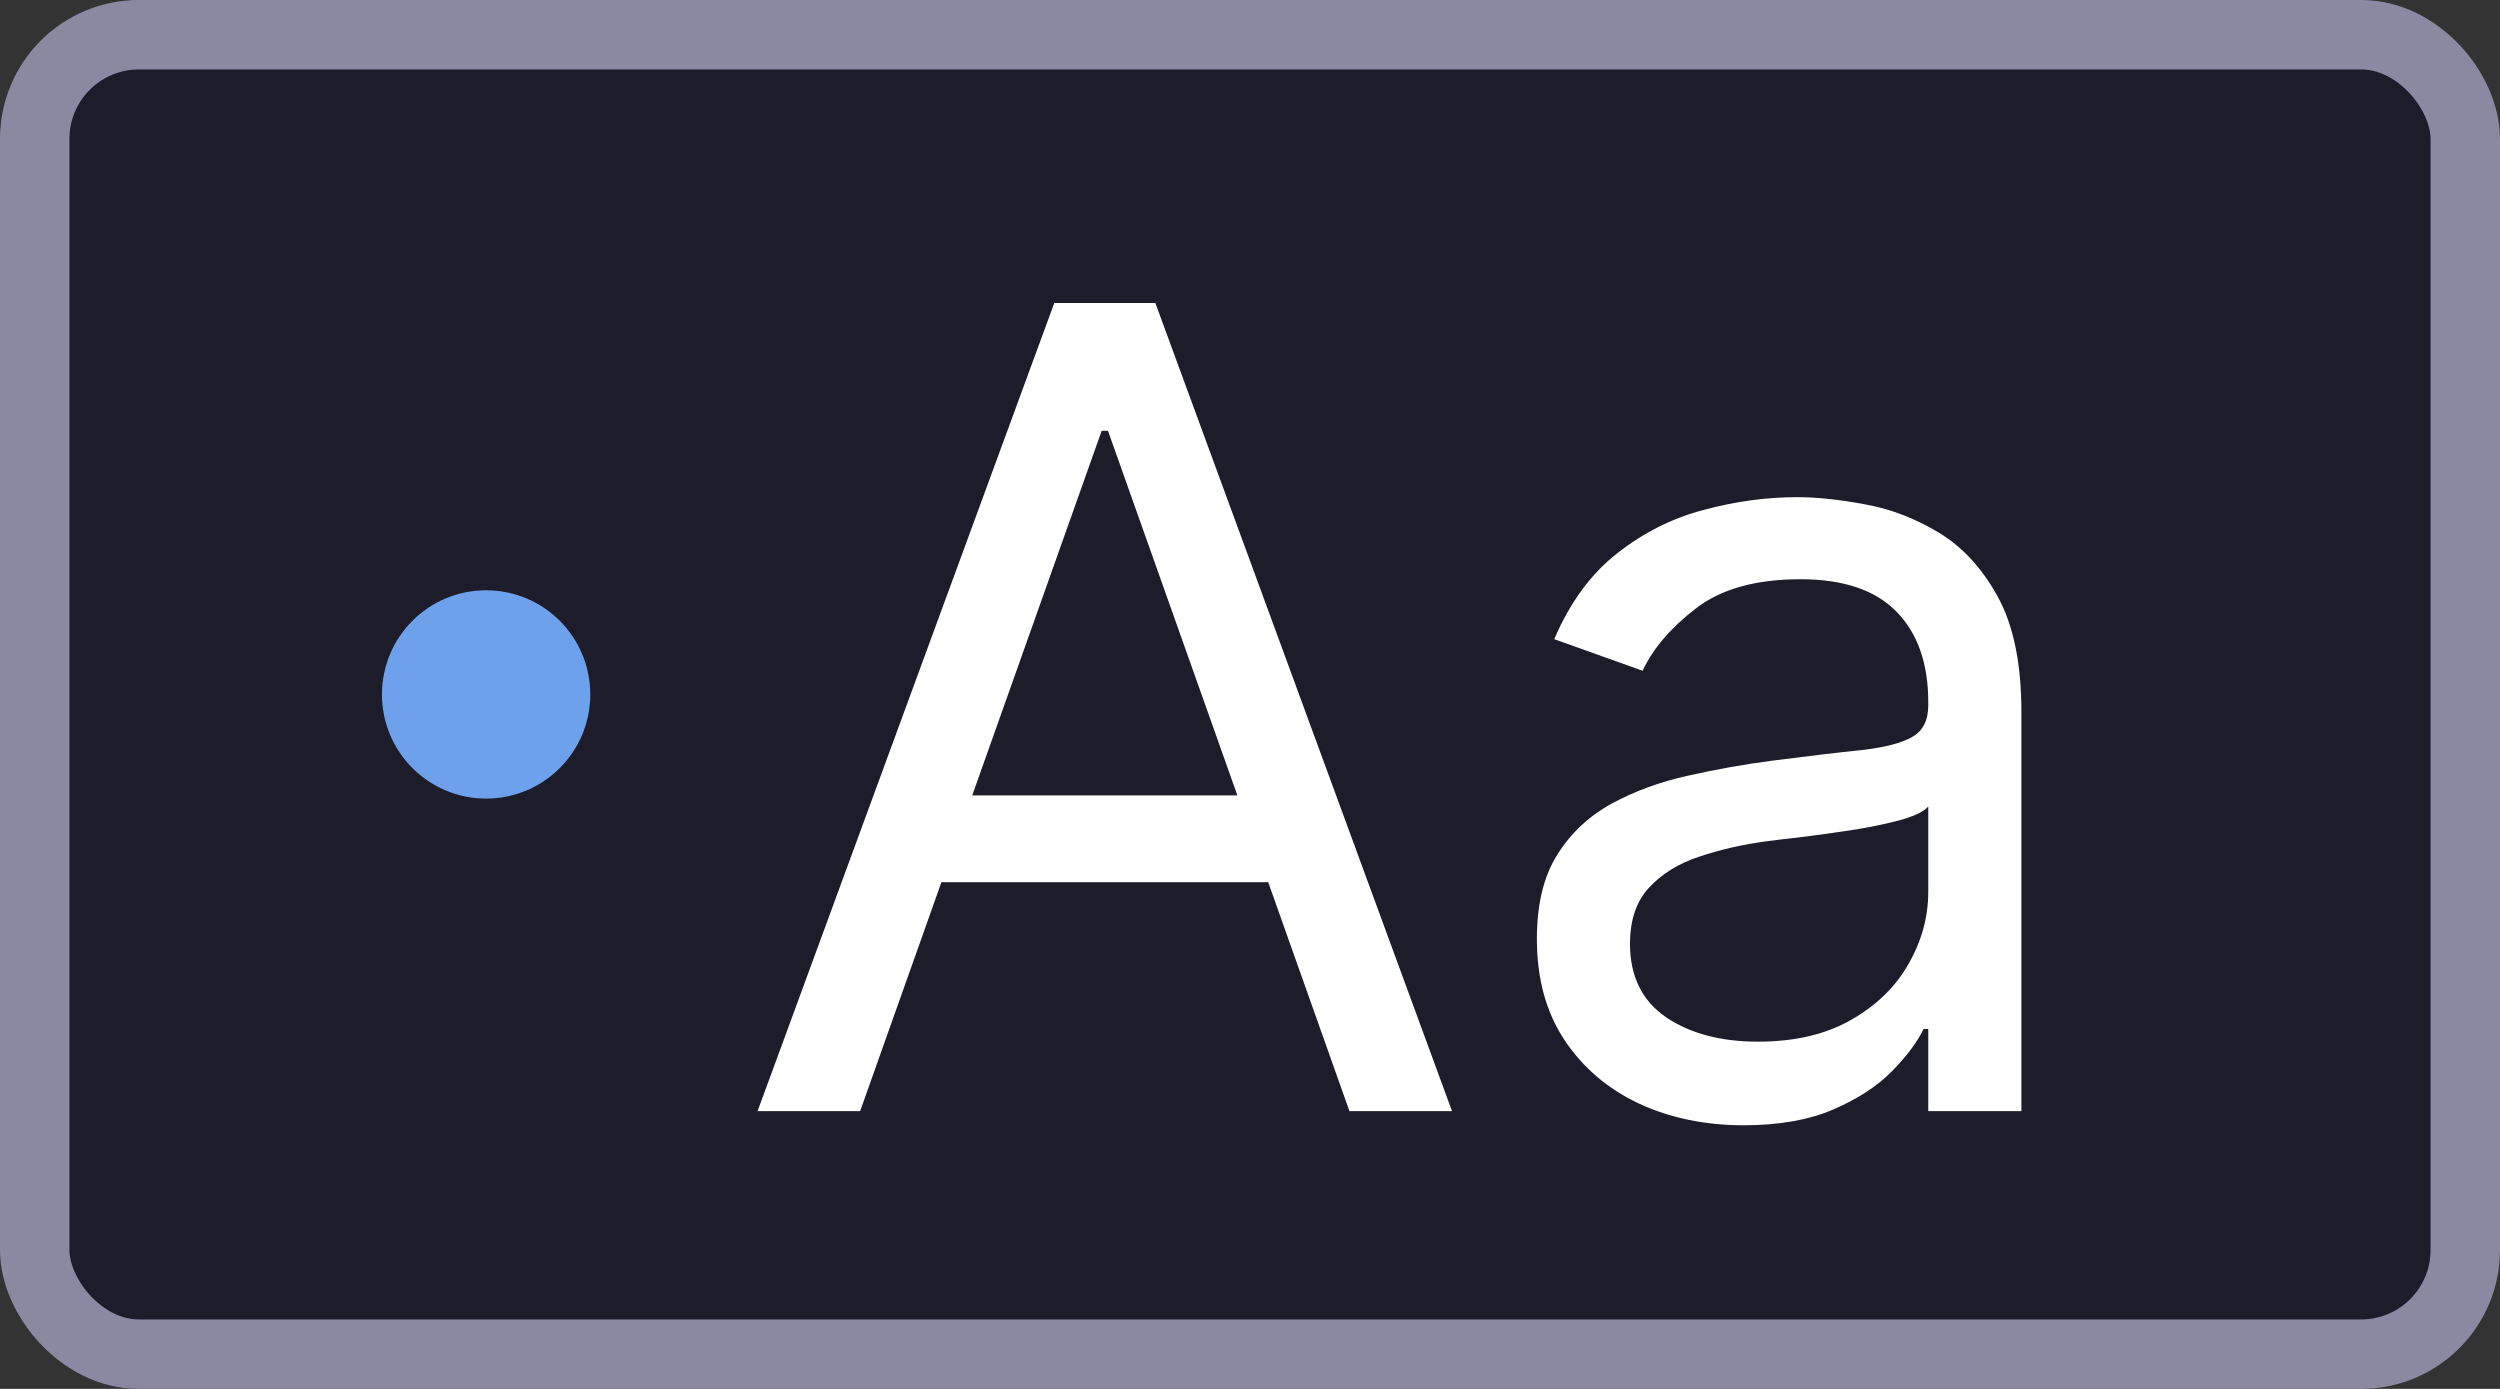 <svg width="36" height="20" viewBox="0 0 36 20" fill="none" xmlns="http://www.w3.org/2000/svg">
<rect x="0" y="0" width="36" height="20" fill="#333333" stroke="none"/>
<rect x="0.5" y="0.5" width="35" height="19" rx="1.5" fill="#1C1C2B"/>
<rect x="0.5" y="0.5" width="35" height="19" rx="1.5" stroke="#8A89A1"/>
<path d="M12.386 16H10.909L15.182 4.363H16.637L20.909 16H19.432L15.955 6.204H15.864L12.386 16ZM12.932 11.454H18.887V12.704H12.932V11.454ZM25.108 16.204C24.555 16.204 24.053 16.1 23.602 15.892C23.152 15.68 22.794 15.375 22.529 14.977C22.263 14.575 22.131 14.091 22.131 13.522C22.131 13.022 22.229 12.617 22.426 12.306C22.623 11.992 22.887 11.746 23.216 11.568C23.546 11.39 23.909 11.257 24.307 11.17C24.708 11.079 25.112 11.007 25.517 10.954C26.047 10.886 26.477 10.835 26.807 10.801C27.14 10.763 27.383 10.7 27.534 10.613C27.689 10.526 27.767 10.375 27.767 10.159V10.113C27.767 9.553 27.614 9.117 27.307 8.806C27.004 8.496 26.544 8.341 25.926 8.341C25.286 8.341 24.784 8.481 24.421 8.761C24.057 9.041 23.801 9.341 23.654 9.659L22.381 9.204C22.608 8.674 22.911 8.261 23.29 7.966C23.672 7.666 24.089 7.458 24.54 7.341C24.994 7.219 25.441 7.159 25.881 7.159C26.161 7.159 26.483 7.193 26.847 7.261C27.214 7.325 27.568 7.46 27.909 7.664C28.254 7.869 28.54 8.178 28.767 8.591C28.994 9.003 29.108 9.556 29.108 10.25V16H27.767V14.818H27.699C27.608 15.007 27.456 15.21 27.244 15.426C27.032 15.642 26.75 15.825 26.398 15.977C26.046 16.128 25.616 16.204 25.108 16.204ZM25.313 15C25.843 15 26.29 14.896 26.654 14.687C27.021 14.479 27.297 14.21 27.483 13.88C27.672 13.551 27.767 13.204 27.767 12.841V11.613C27.71 11.681 27.585 11.744 27.392 11.801C27.203 11.854 26.983 11.901 26.733 11.943C26.487 11.981 26.246 12.015 26.012 12.045C25.78 12.072 25.593 12.094 25.449 12.113C25.101 12.159 24.775 12.233 24.472 12.335C24.172 12.433 23.93 12.583 23.744 12.784C23.563 12.981 23.472 13.25 23.472 13.591C23.472 14.056 23.644 14.409 23.989 14.647C24.337 14.882 24.779 15 25.313 15Z" fill="white"/>
<circle cx="7" cy="10" r="1.5" fill="#6EA1EB"/>
</svg>

